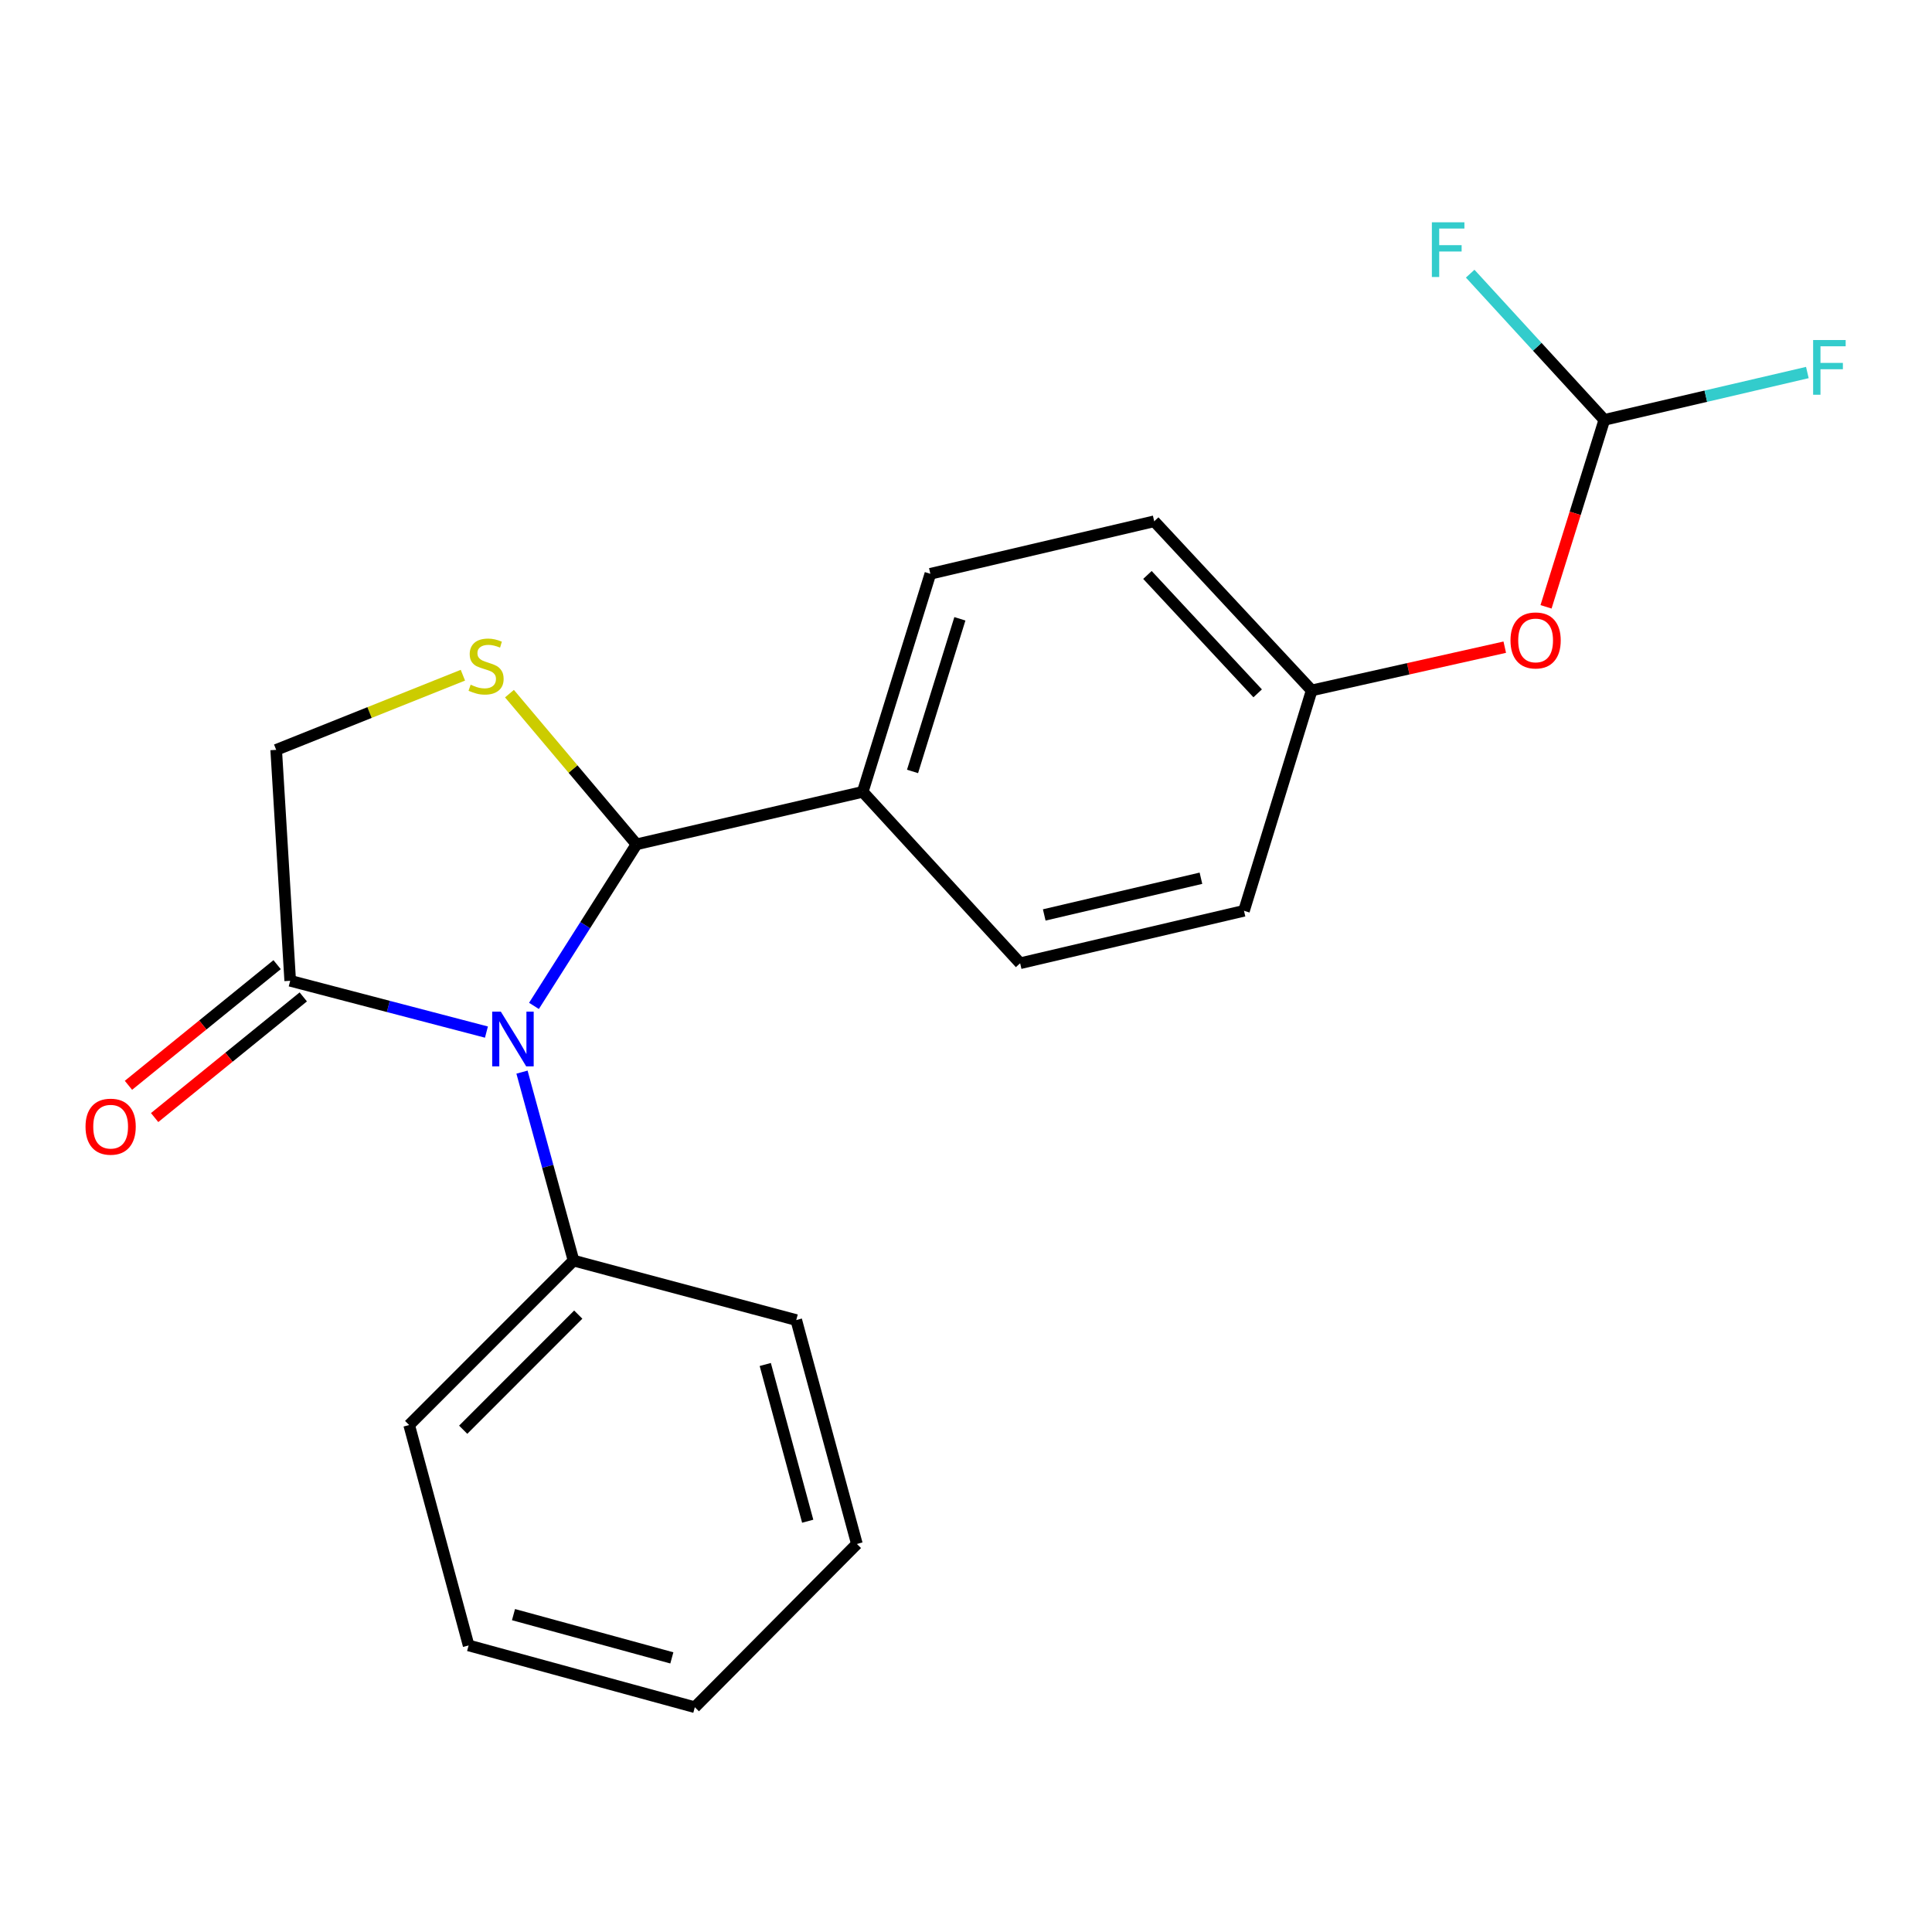 <?xml version='1.0' encoding='iso-8859-1'?>
<svg version='1.1' baseProfile='full'
              xmlns='http://www.w3.org/2000/svg'
                      xmlns:rdkit='http://www.rdkit.org/xml'
                      xmlns:xlink='http://www.w3.org/1999/xlink'
                  xml:space='preserve'
width='1000px' height='1000px' viewBox='0 0 1000 1000'>
<!-- END OF HEADER -->
<rect style='opacity:1.0;fill:#FFFFFF;stroke:none' width='1000' height='1000' x='0' y='0'> </rect>
<path class='bond-0' d='M 276.38,520.651 L 302.922,478.837' style='fill:none;fill-rule:evenodd;stroke:#0000FF;stroke-width:6px;stroke-linecap:butt;stroke-linejoin:miter;stroke-opacity:1' />
<path class='bond-0' d='M 302.922,478.837 L 329.463,437.023' style='fill:none;fill-rule:evenodd;stroke:#000000;stroke-width:6px;stroke-linecap:butt;stroke-linejoin:miter;stroke-opacity:1' />
<path class='bond-2' d='M 251.779,534.208 L 200.992,520.93' style='fill:none;fill-rule:evenodd;stroke:#0000FF;stroke-width:6px;stroke-linecap:butt;stroke-linejoin:miter;stroke-opacity:1' />
<path class='bond-2' d='M 200.992,520.93 L 150.205,507.652' style='fill:none;fill-rule:evenodd;stroke:#000000;stroke-width:6px;stroke-linecap:butt;stroke-linejoin:miter;stroke-opacity:1' />
<path class='bond-5' d='M 270.183,554.927 L 283.521,603.703' style='fill:none;fill-rule:evenodd;stroke:#0000FF;stroke-width:6px;stroke-linecap:butt;stroke-linejoin:miter;stroke-opacity:1' />
<path class='bond-5' d='M 283.521,603.703 L 296.86,652.479' style='fill:none;fill-rule:evenodd;stroke:#000000;stroke-width:6px;stroke-linecap:butt;stroke-linejoin:miter;stroke-opacity:1' />
<path class='bond-1' d='M 329.463,437.023 L 296.58,398.028' style='fill:none;fill-rule:evenodd;stroke:#000000;stroke-width:6px;stroke-linecap:butt;stroke-linejoin:miter;stroke-opacity:1' />
<path class='bond-1' d='M 296.58,398.028 L 263.697,359.032' style='fill:none;fill-rule:evenodd;stroke:#CCCC00;stroke-width:6px;stroke-linecap:butt;stroke-linejoin:miter;stroke-opacity:1' />
<path class='bond-4' d='M 329.463,437.023 L 446.548,409.854' style='fill:none;fill-rule:evenodd;stroke:#000000;stroke-width:6px;stroke-linecap:butt;stroke-linejoin:miter;stroke-opacity:1' />
<path class='bond-21' d='M 239.592,349.484 L 191.274,368.807' style='fill:none;fill-rule:evenodd;stroke:#CCCC00;stroke-width:6px;stroke-linecap:butt;stroke-linejoin:miter;stroke-opacity:1' />
<path class='bond-21' d='M 191.274,368.807 L 142.955,388.13' style='fill:none;fill-rule:evenodd;stroke:#000000;stroke-width:6px;stroke-linecap:butt;stroke-linejoin:miter;stroke-opacity:1' />
<path class='bond-3' d='M 150.205,507.652 L 142.955,388.13' style='fill:none;fill-rule:evenodd;stroke:#000000;stroke-width:6px;stroke-linecap:butt;stroke-linejoin:miter;stroke-opacity:1' />
<path class='bond-7' d='M 143.431,499.306 L 104.959,530.531' style='fill:none;fill-rule:evenodd;stroke:#000000;stroke-width:6px;stroke-linecap:butt;stroke-linejoin:miter;stroke-opacity:1' />
<path class='bond-7' d='M 104.959,530.531 L 66.486,561.756' style='fill:none;fill-rule:evenodd;stroke:#FF0000;stroke-width:6px;stroke-linecap:butt;stroke-linejoin:miter;stroke-opacity:1' />
<path class='bond-7' d='M 156.978,515.997 L 118.506,547.222' style='fill:none;fill-rule:evenodd;stroke:#000000;stroke-width:6px;stroke-linecap:butt;stroke-linejoin:miter;stroke-opacity:1' />
<path class='bond-7' d='M 118.506,547.222 L 80.033,578.447' style='fill:none;fill-rule:evenodd;stroke:#FF0000;stroke-width:6px;stroke-linecap:butt;stroke-linejoin:miter;stroke-opacity:1' />
<path class='bond-9' d='M 446.548,409.854 L 481.552,296.996' style='fill:none;fill-rule:evenodd;stroke:#000000;stroke-width:6px;stroke-linecap:butt;stroke-linejoin:miter;stroke-opacity:1' />
<path class='bond-9' d='M 472.33,399.293 L 496.833,320.293' style='fill:none;fill-rule:evenodd;stroke:#000000;stroke-width:6px;stroke-linecap:butt;stroke-linejoin:miter;stroke-opacity:1' />
<path class='bond-10' d='M 446.548,409.854 L 528.02,498.575' style='fill:none;fill-rule:evenodd;stroke:#000000;stroke-width:6px;stroke-linecap:butt;stroke-linejoin:miter;stroke-opacity:1' />
<path class='bond-16' d='M 296.86,652.479 L 211.781,737.594' style='fill:none;fill-rule:evenodd;stroke:#000000;stroke-width:6px;stroke-linecap:butt;stroke-linejoin:miter;stroke-opacity:1' />
<path class='bond-16' d='M 299.301,680.444 L 239.746,740.024' style='fill:none;fill-rule:evenodd;stroke:#000000;stroke-width:6px;stroke-linecap:butt;stroke-linejoin:miter;stroke-opacity:1' />
<path class='bond-17' d='M 296.86,652.479 L 412.141,683.255' style='fill:none;fill-rule:evenodd;stroke:#000000;stroke-width:6px;stroke-linecap:butt;stroke-linejoin:miter;stroke-opacity:1' />
<path class='bond-6' d='M 830.394,217.327 L 815.31,265.712' style='fill:none;fill-rule:evenodd;stroke:#000000;stroke-width:6px;stroke-linecap:butt;stroke-linejoin:miter;stroke-opacity:1' />
<path class='bond-6' d='M 815.31,265.712 L 800.225,314.096' style='fill:none;fill-rule:evenodd;stroke:#FF0000;stroke-width:6px;stroke-linecap:butt;stroke-linejoin:miter;stroke-opacity:1' />
<path class='bond-12' d='M 830.394,217.327 L 795.679,179.489' style='fill:none;fill-rule:evenodd;stroke:#000000;stroke-width:6px;stroke-linecap:butt;stroke-linejoin:miter;stroke-opacity:1' />
<path class='bond-12' d='M 795.679,179.489 L 760.965,141.651' style='fill:none;fill-rule:evenodd;stroke:#33CCCC;stroke-width:6px;stroke-linecap:butt;stroke-linejoin:miter;stroke-opacity:1' />
<path class='bond-13' d='M 830.394,217.327 L 882.939,205.073' style='fill:none;fill-rule:evenodd;stroke:#000000;stroke-width:6px;stroke-linecap:butt;stroke-linejoin:miter;stroke-opacity:1' />
<path class='bond-13' d='M 882.939,205.073 L 935.484,192.819' style='fill:none;fill-rule:evenodd;stroke:#33CCCC;stroke-width:6px;stroke-linecap:butt;stroke-linejoin:miter;stroke-opacity:1' />
<path class='bond-8' d='M 778.86,334.979 L 728.893,346.166' style='fill:none;fill-rule:evenodd;stroke:#FF0000;stroke-width:6px;stroke-linecap:butt;stroke-linejoin:miter;stroke-opacity:1' />
<path class='bond-8' d='M 728.893,346.166 L 678.927,357.354' style='fill:none;fill-rule:evenodd;stroke:#000000;stroke-width:6px;stroke-linecap:butt;stroke-linejoin:miter;stroke-opacity:1' />
<path class='bond-14' d='M 481.552,296.996 L 597.419,269.815' style='fill:none;fill-rule:evenodd;stroke:#000000;stroke-width:6px;stroke-linecap:butt;stroke-linejoin:miter;stroke-opacity:1' />
<path class='bond-15' d='M 528.02,498.575 L 643.887,471.43' style='fill:none;fill-rule:evenodd;stroke:#000000;stroke-width:6px;stroke-linecap:butt;stroke-linejoin:miter;stroke-opacity:1' />
<path class='bond-15' d='M 540.497,473.574 L 621.604,454.572' style='fill:none;fill-rule:evenodd;stroke:#000000;stroke-width:6px;stroke-linecap:butt;stroke-linejoin:miter;stroke-opacity:1' />
<path class='bond-11' d='M 678.927,357.354 L 643.887,471.43' style='fill:none;fill-rule:evenodd;stroke:#000000;stroke-width:6px;stroke-linecap:butt;stroke-linejoin:miter;stroke-opacity:1' />
<path class='bond-23' d='M 678.927,357.354 L 597.419,269.815' style='fill:none;fill-rule:evenodd;stroke:#000000;stroke-width:6px;stroke-linecap:butt;stroke-linejoin:miter;stroke-opacity:1' />
<path class='bond-23' d='M 650.968,358.872 L 593.912,297.595' style='fill:none;fill-rule:evenodd;stroke:#000000;stroke-width:6px;stroke-linecap:butt;stroke-linejoin:miter;stroke-opacity:1' />
<path class='bond-19' d='M 211.781,737.594 L 242.557,851.67' style='fill:none;fill-rule:evenodd;stroke:#000000;stroke-width:6px;stroke-linecap:butt;stroke-linejoin:miter;stroke-opacity:1' />
<path class='bond-18' d='M 412.141,683.255 L 443.526,799.146' style='fill:none;fill-rule:evenodd;stroke:#000000;stroke-width:6px;stroke-linecap:butt;stroke-linejoin:miter;stroke-opacity:1' />
<path class='bond-18' d='M 396.1,706.258 L 418.069,787.382' style='fill:none;fill-rule:evenodd;stroke:#000000;stroke-width:6px;stroke-linecap:butt;stroke-linejoin:miter;stroke-opacity:1' />
<path class='bond-20' d='M 443.526,799.146 L 359.642,883.652' style='fill:none;fill-rule:evenodd;stroke:#000000;stroke-width:6px;stroke-linecap:butt;stroke-linejoin:miter;stroke-opacity:1' />
<path class='bond-22' d='M 242.557,851.67 L 359.642,883.652' style='fill:none;fill-rule:evenodd;stroke:#000000;stroke-width:6px;stroke-linecap:butt;stroke-linejoin:miter;stroke-opacity:1' />
<path class='bond-22' d='M 265.784,835.73 L 347.743,858.118' style='fill:none;fill-rule:evenodd;stroke:#000000;stroke-width:6px;stroke-linecap:butt;stroke-linejoin:miter;stroke-opacity:1' />
<path  class='atom-0' d='M 259.238 523.635
L 268.518 538.635
Q 269.438 540.115, 270.918 542.795
Q 272.398 545.475, 272.478 545.635
L 272.478 523.635
L 276.238 523.635
L 276.238 551.955
L 272.358 551.955
L 262.398 535.555
Q 261.238 533.635, 259.998 531.435
Q 258.798 529.235, 258.438 528.555
L 258.438 551.955
L 254.758 551.955
L 254.758 523.635
L 259.238 523.635
' fill='#0000FF'/>
<path  class='atom-2' d='M 243.597 354.403
Q 243.917 354.523, 245.237 355.083
Q 246.557 355.643, 247.997 356.003
Q 249.477 356.323, 250.917 356.323
Q 253.597 356.323, 255.157 355.043
Q 256.717 353.723, 256.717 351.443
Q 256.717 349.883, 255.917 348.923
Q 255.157 347.963, 253.957 347.443
Q 252.757 346.923, 250.757 346.323
Q 248.237 345.563, 246.717 344.843
Q 245.237 344.123, 244.157 342.603
Q 243.117 341.083, 243.117 338.523
Q 243.117 334.963, 245.517 332.763
Q 247.957 330.563, 252.757 330.563
Q 256.037 330.563, 259.757 332.123
L 258.837 335.203
Q 255.437 333.803, 252.877 333.803
Q 250.117 333.803, 248.597 334.963
Q 247.077 336.083, 247.117 338.043
Q 247.117 339.563, 247.877 340.483
Q 248.677 341.403, 249.797 341.923
Q 250.957 342.443, 252.877 343.043
Q 255.437 343.843, 256.957 344.643
Q 258.477 345.443, 259.557 347.083
Q 260.677 348.683, 260.677 351.443
Q 260.677 355.363, 258.037 357.483
Q 255.437 359.563, 251.077 359.563
Q 248.557 359.563, 246.637 359.003
Q 244.757 358.483, 242.517 357.563
L 243.597 354.403
' fill='#CCCC00'/>
<path  class='atom-8' d='M 44.267 583.161
Q 44.267 576.361, 47.627 572.561
Q 50.987 568.761, 57.267 568.761
Q 63.547 568.761, 66.907 572.561
Q 70.267 576.361, 70.267 583.161
Q 70.267 590.041, 66.867 593.961
Q 63.467 597.841, 57.267 597.841
Q 51.027 597.841, 47.627 593.961
Q 44.267 590.081, 44.267 583.161
M 57.267 594.641
Q 61.587 594.641, 63.907 591.761
Q 66.267 588.841, 66.267 583.161
Q 66.267 577.601, 63.907 574.801
Q 61.587 571.961, 57.267 571.961
Q 52.947 571.961, 50.587 574.761
Q 48.267 577.561, 48.267 583.161
Q 48.267 588.881, 50.587 591.761
Q 52.947 594.641, 57.267 594.641
' fill='#FF0000'/>
<path  class='atom-9' d='M 781.829 331.483
Q 781.829 324.683, 785.189 320.883
Q 788.549 317.083, 794.829 317.083
Q 801.109 317.083, 804.469 320.883
Q 807.829 324.683, 807.829 331.483
Q 807.829 338.363, 804.429 342.283
Q 801.029 346.163, 794.829 346.163
Q 788.589 346.163, 785.189 342.283
Q 781.829 338.403, 781.829 331.483
M 794.829 342.963
Q 799.149 342.963, 801.469 340.083
Q 803.829 337.163, 803.829 331.483
Q 803.829 325.923, 801.469 323.123
Q 799.149 320.283, 794.829 320.283
Q 790.509 320.283, 788.149 323.083
Q 785.829 325.883, 785.829 331.483
Q 785.829 337.203, 788.149 340.083
Q 790.509 342.963, 794.829 342.963
' fill='#FF0000'/>
<path  class='atom-13' d='M 741.135 115.055
L 757.975 115.055
L 757.975 118.295
L 744.935 118.295
L 744.935 126.895
L 756.535 126.895
L 756.535 130.175
L 744.935 130.175
L 744.935 143.375
L 741.135 143.375
L 741.135 115.055
' fill='#33CCCC'/>
<path  class='atom-14' d='M 938.474 175.998
L 955.314 175.998
L 955.314 179.238
L 942.274 179.238
L 942.274 187.838
L 953.874 187.838
L 953.874 191.118
L 942.274 191.118
L 942.274 204.318
L 938.474 204.318
L 938.474 175.998
' fill='#33CCCC'/>
</svg>
